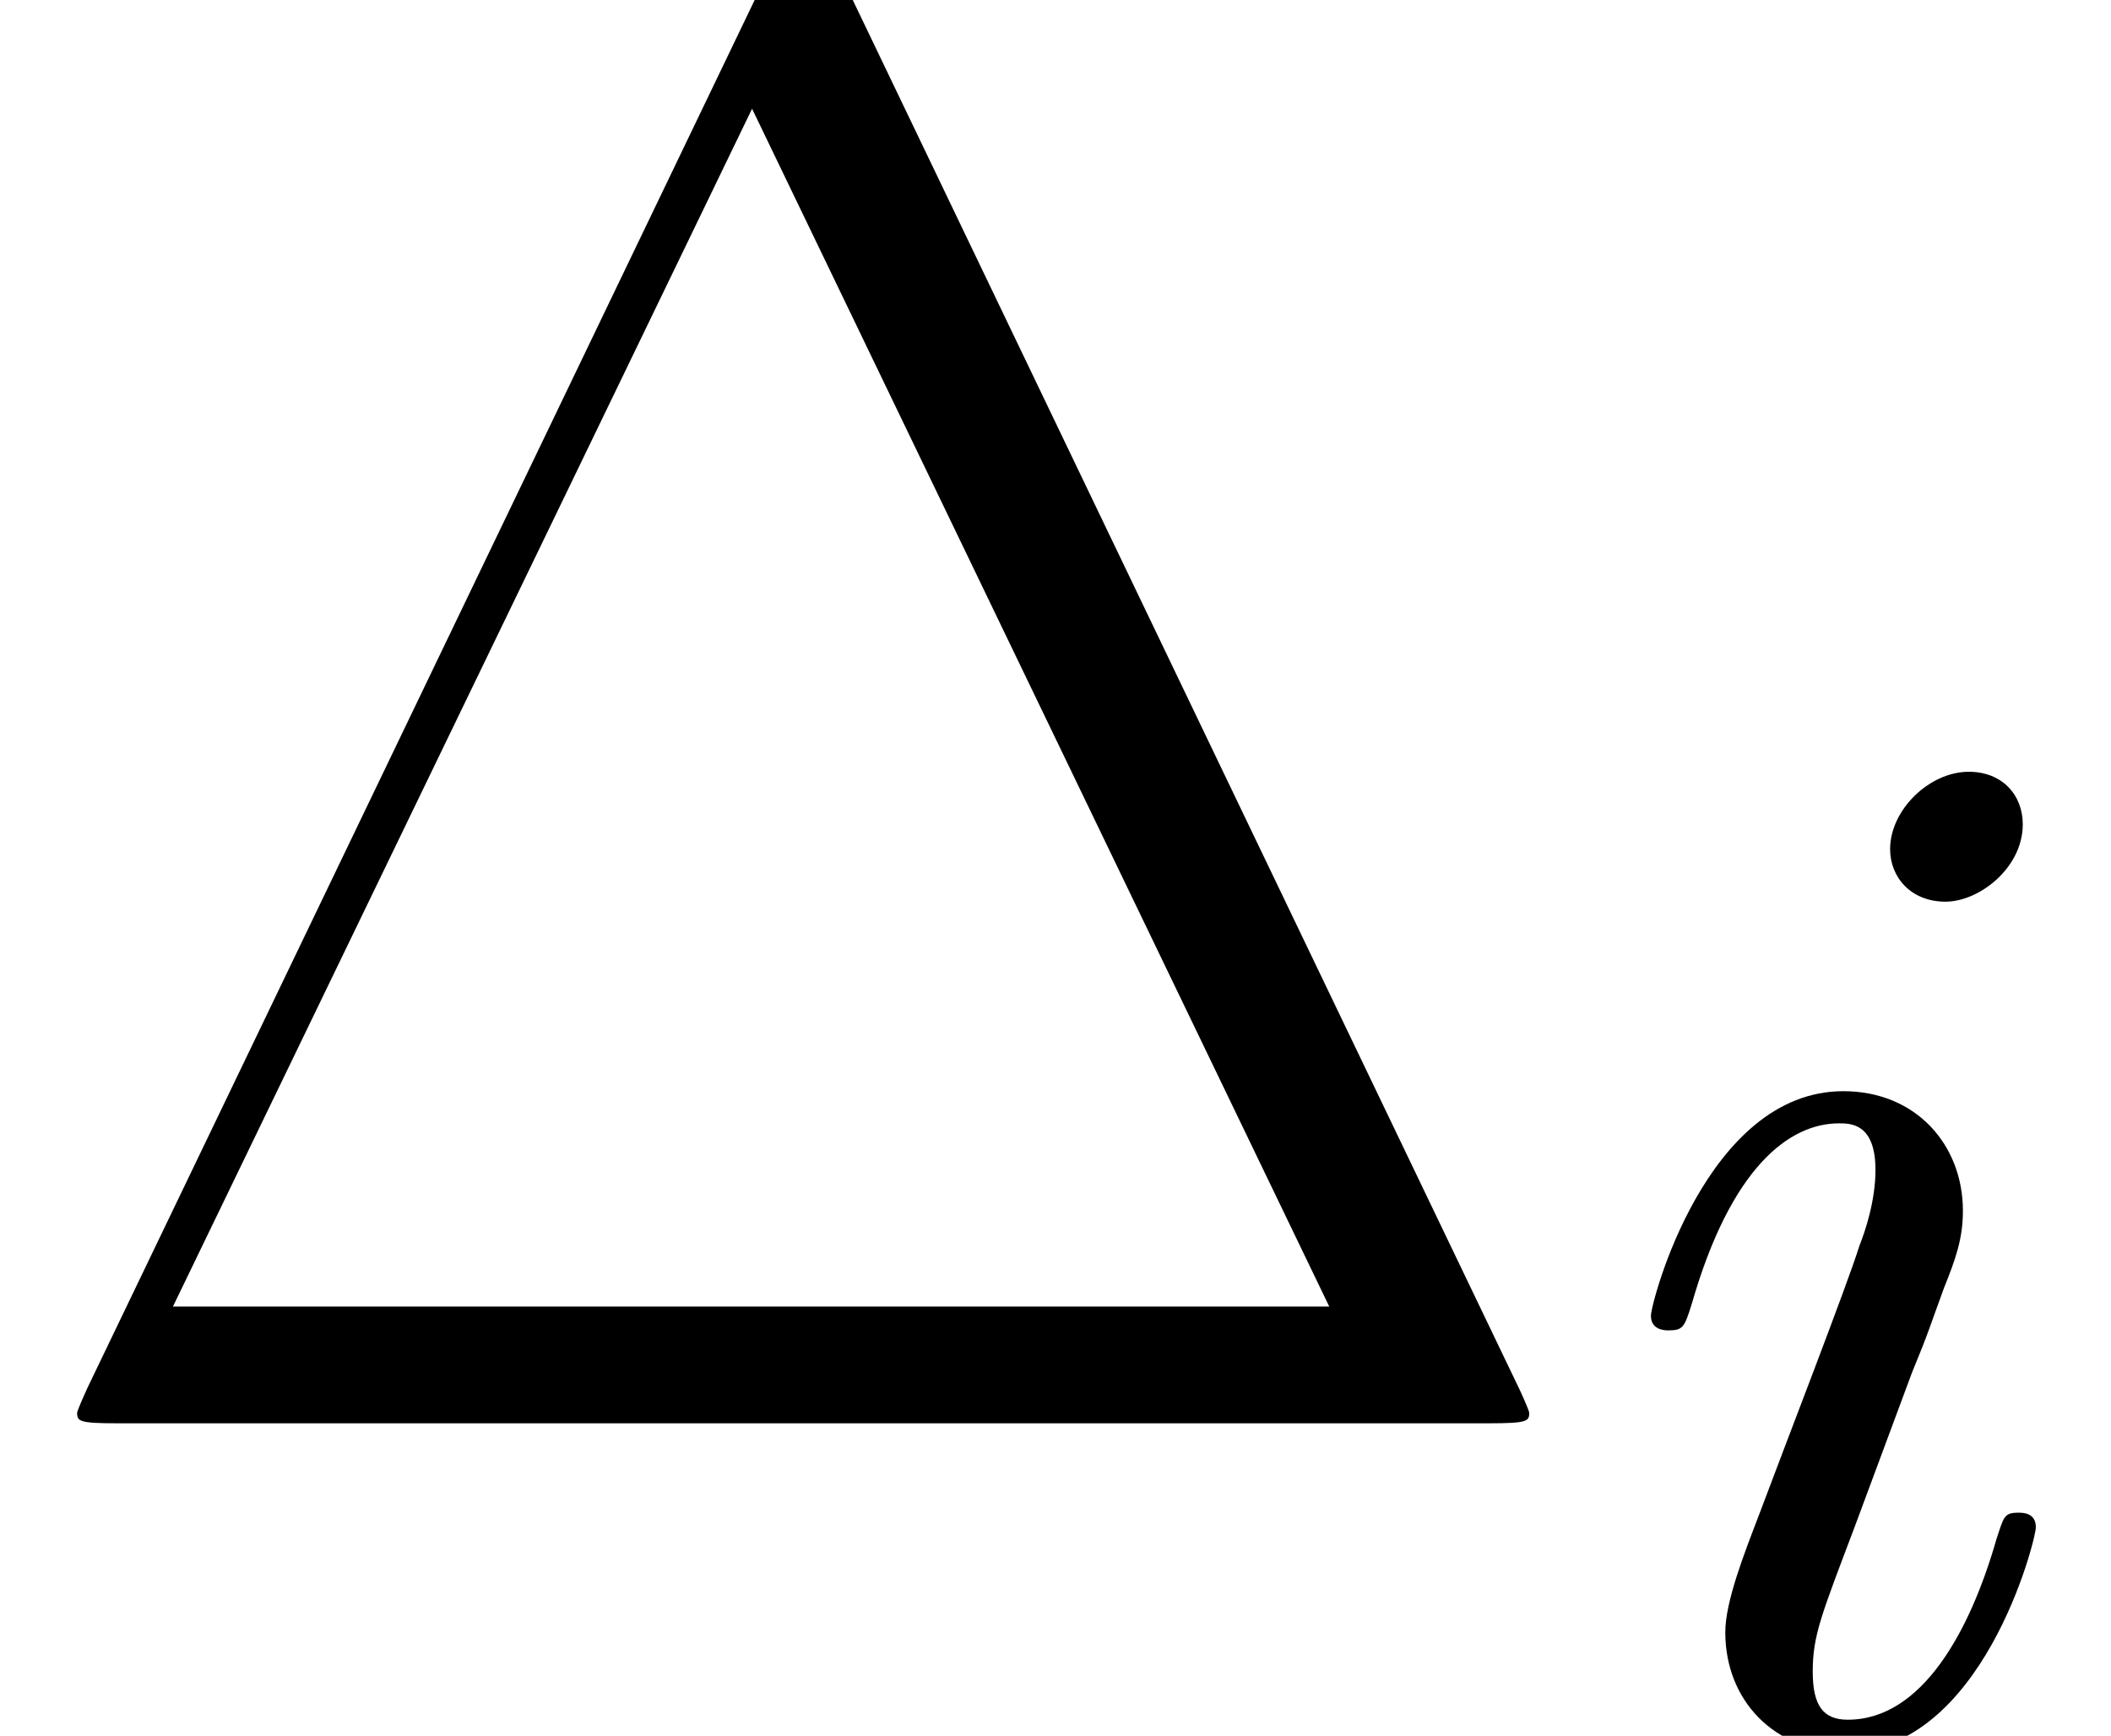 <?xml version='1.0' encoding='UTF-8'?>
<!-- This file was generated by dvisvgm 2.6.3 -->
<svg version='1.1' xmlns='http://www.w3.org/2000/svg' xmlns:xlink='http://www.w3.org/1999/xlink' width='16.151pt' height='13.281pt' viewBox='56.413 54.863 16.151 13.281'>
<defs>
<path id='g0-105' d='M3.169 -6.974C3.169 -7.197 3.013 -7.376 2.756 -7.376C2.455 -7.376 2.154 -7.085 2.154 -6.784C2.154 -6.572 2.31 -6.382 2.578 -6.382C2.834 -6.382 3.169 -6.639 3.169 -6.974ZM2.321 -2.778C2.455 -3.102 2.455 -3.124 2.566 -3.426C2.656 -3.649 2.711 -3.805 2.711 -4.017C2.711 -4.519 2.354 -4.932 1.796 -4.932C0.748 -4.932 0.324 -3.314 0.324 -3.214C0.324 -3.102 0.435 -3.102 0.457 -3.102C0.569 -3.102 0.58 -3.124 0.636 -3.303C0.937 -4.352 1.384 -4.686 1.763 -4.686C1.852 -4.686 2.042 -4.686 2.042 -4.329C2.042 -4.095 1.964 -3.861 1.919 -3.749C1.83 -3.459 1.328 -2.165 1.149 -1.685C1.038 -1.395 0.893 -1.027 0.893 -0.792C0.893 -0.268 1.272 0.123 1.808 0.123C2.856 0.123 3.269 -1.495 3.269 -1.596C3.269 -1.707 3.169 -1.707 3.135 -1.707C3.024 -1.707 3.024 -1.674 2.968 -1.506C2.767 -0.803 2.399 -0.123 1.83 -0.123C1.64 -0.123 1.562 -0.234 1.562 -0.491C1.562 -0.77 1.629 -0.926 1.886 -1.607L2.321 -2.778Z'/>
<path id='g1-1' d='M6.472 -10.999C6.344 -11.27 6.28 -11.27 6.153 -11.27C5.962 -11.27 5.946 -11.238 5.834 -11.015L0.669 -0.271C0.654 -0.239 0.59 -0.096 0.59 -0.08C0.59 -0.016 0.606 0 0.893 0H11.397C11.684 0 11.7 -0.016 11.7 -0.08C11.7 -0.096 11.636 -0.239 11.62 -0.271L6.472 -10.999ZM5.754 -10.058L10.17 -0.893H1.323L5.754 -10.058Z'/>
</defs>
<g id='page1'>
<use x='56.413' y='65.753' xlink:href='#g1-1'/>
<use x='68.72' y='68.144' xlink:href='#g0-105'/>
</g>
</svg>
